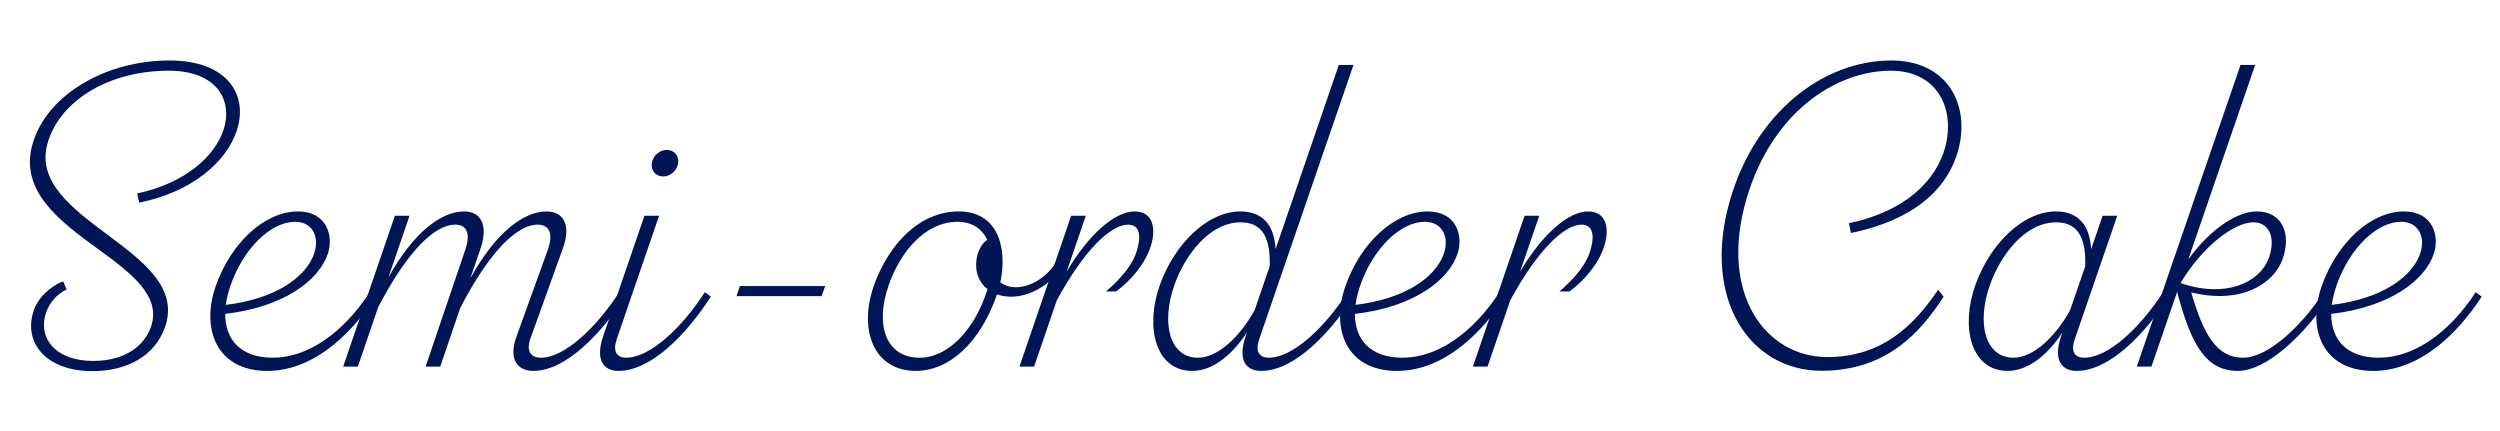 <?xml version="1.0" encoding="UTF-8"?>
<svg id="_レイヤー_1" data-name="レイヤー 1" xmlns="http://www.w3.org/2000/svg" width="232" height="40" viewBox="0 0 232 40">
  <defs>
    <style>
      .cls-1 {
        isolation: isolate;
      }

      .cls-2 {
        fill: #001555;
        stroke-width: 0px;
      }
    </style>
  </defs>
  <g id="Semi-order_Cake" data-name="Semi-order Cake" class="cls-1">
    <g class="cls-1">
      <path class="cls-2" d="m6.182,26.855c-.889.44-1.564,1.196-1.893,2.121-.817,2.297.772,4.518,4.348,4.518,3.065,0,4.784-1.478,5.372-3.162,1.004-2.879-1.879-5.015-4.978-7.271-3.505-2.552-7.277-5.362-6.002-9.73,1.329-4.556,6.797-7.719,12.691-7.719,5.434,0,7.342,3.224,6.248,6.526-.93,2.808-4.05,5.655-9.053,6.667l-.188-.854c4.561-.968,7.209-3.517,7.995-5.845.975-2.889-.702-5.546-5.063-5.546-5.604,0-10.162,2.826-11.259,6.781-.984,3.547,2.334,6.024,5.578,8.444,3.336,2.487,6.626,4.958,5.321,8.605-.958,2.68-3.544,4.051-6.734,4.051-4.142,0-6.382-2.491-5.484-5.481.396-1.318,1.562-2.364,2.773-2.86l.327.754Z"/>
      <path class="cls-2" d="m34.866,27.528c-2.496,3.828-6.009,6.892-10.061,6.892-4.78,0-6.164-3.983-4.774-7.906,1.411-3.984,4.53-6.892,7.624-6.892,2.692,0,3.298,2.28,2.786,3.871-.815,2.535-4.127,5.005-9.541,5.638-.002,2.385,1.424,4.064,4.418,4.064,3.285,0,6.56-2.349,8.992-6.081l.555.414Zm-13.479-1.015c-.213.616-.357,1.212-.43,1.779,9.311-1.147,9.874-7.71,6.436-7.71-2.264,0-4.805,2.456-6.006,5.931Z"/>
      <path class="cls-2" d="m58.017,27.528c-2.26,3.496-5.538,6.892-8.521,6.892-1.418,0-2.355-1-1.566-3.188l2.892-8.013c.596-1.65.072-2.374-.925-2.374-1.746,0-4.25,2.089-7.18,7.714l-1.862,5.46h-1.359l3.677-10.826c.552-1.625.071-2.348-.925-2.348-1.739,0-4.233,2.075-7.15,7.656l-1.892,5.518h-1.359l4.799-13.998h1.36l-1.962,5.723c2.325-4.183,4.903-6.122,7.009-6.122,1.751,0,2.2,1.502,1.555,3.395l-.955,2.802c2.336-4.234,4.932-6.196,7.05-6.196,1.751,0,2.242,1.447,1.554,3.363l-3.032,8.428c-.436,1.211.085,1.782.969,1.782,2.233,0,5.209-2.885,7.27-6.081l.555.414Z"/>
      <path class="cls-2" d="m57.244,31.44c-.397,1.155-.028,1.755.856,1.755,2.277,0,5.253-2.885,7.313-6.081l.555.414c-2.26,3.496-5.538,6.892-8.577,6.892-1.418,0-2.158-1.055-1.416-3.221l3.829-11.178h1.36l-3.92,11.419Zm3.246-16.302c.093-.662.701-1.226,1.375-1.226.73,0,1.158.563,1.065,1.227-.095.674-.702,1.237-1.376,1.237-.719,0-1.159-.563-1.064-1.238Z"/>
      <path class="cls-2" d="m76.58,26.546l-.339.938h-7.893l.311-.938h7.921Z"/>
      <path class="cls-2" d="m98.443,24.963c-1.063,1.467-2.829,2.57-4.615,2.57-.469,0-.911-.075-1.307-.217l-.012.036c-1.484,4.308-4.319,7.067-7.526,7.067-3.919,0-5.356-3.844-3.858-7.991,1.357-3.759,4.194-6.807,7.85-6.807s4.538,3.396,3.854,6.578c.411.312.911.455,1.462.455,1.348,0,2.787-.936,3.599-2.136l.555.443Zm-6.803,1.873c-.77-.604-1.19-1.568-1.019-2.762.126-.885.521-1.488.997-1.823-.504-1.042-1.44-1.668-2.739-1.668-3.077,0-5.34,2.849-6.396,5.847-1.329,3.772-.25,6.766,2.859,6.766,2.673,0,5.109-2.649,6.254-6.214-.021.065.03-.098.045-.146Z"/>
      <path class="cls-2" d="m106.808,22.793c-.512,1.649-1.813,3.203-3.236,4.255h-.935c1.488-1.3,2.518-2.521,2.902-3.917.411-1.488.087-2.285-.85-2.285-1.536,0-3.979,2.175-6.617,7.022l-2.109,6.151h-1.359l4.799-13.998h1.36l-1.785,5.205c2.031-3.444,4.45-5.604,6.321-5.604,1.659,0,2.021,1.516,1.509,3.171Z"/>
      <path class="cls-2" d="m125.61,27.528c-2.26,3.496-5.538,6.892-8.577,6.892-1.418,0-2.187-1.026-1.443-3.192l.129-.376c-1.241,1.875-3.041,3.568-5.08,3.568-3.419,0-4.406-4.067-2.996-7.992,1.39-3.87,4.461-6.806,7.46-6.806,1.972,0,3.153,1.162,3.272,3.495l5.87-17.093h1.36l-8.747,25.444c-.397,1.155,0,1.727.884,1.727,2.277,0,5.253-2.885,7.313-6.081l.555.414Zm-9.179,1.249l1.396-4.068c.103-2.934-.891-4.077-2.689-4.077-2.93,0-5.186,3.097-6.137,5.771-1.302,3.659-.422,6.793,2.163,6.793,1.842,0,3.882-1.918,5.267-4.418Z"/>
      <path class="cls-2" d="m139.703,27.528c-2.495,3.828-6.009,6.892-10.061,6.892-4.779,0-6.163-3.983-4.774-7.906,1.411-3.984,4.53-6.892,7.625-6.892,2.691,0,3.297,2.28,2.785,3.871-.814,2.535-4.127,5.005-9.54,5.638-.003,2.385,1.424,4.064,4.418,4.064,3.285,0,6.561-2.349,8.992-6.081l.555.414Zm-13.479-1.015c-.213.616-.356,1.212-.43,1.779,9.311-1.147,9.874-7.71,6.436-7.71-2.264,0-4.805,2.456-6.006,5.931Z"/>
      <path class="cls-2" d="m148.887,22.793c-.511,1.649-1.812,3.203-3.236,4.255h-.935c1.488-1.3,2.519-2.521,2.903-3.917.41-1.488.086-2.285-.85-2.285-1.536,0-3.979,2.175-6.617,7.022l-2.109,6.151h-1.359l4.799-13.998h1.36l-1.785,5.205c2.031-3.444,4.45-5.604,6.32-5.604,1.66,0,2.021,1.516,1.509,3.171Z"/>
      <path class="cls-2" d="m181.752,13.823c-.989,3.8-4.232,6.602-9.986,7.802l-.188-.91c5.172-1.083,8.093-3.898,8.938-7.071.966-3.624-.803-7.082-5.031-7.082-5.194,0-11.061,3.942-13.387,11.814-2.645,8.953,1.801,14.76,7.477,14.76,5.038,0,8.015-2.882,10.285-6.25l.508.646c-2.172,3.359-5.331,6.875-11.33,6.875-6.662,0-11.14-6.655-8.497-15.817,2.363-8.195,8.693-12.978,14.968-12.978,5.242,0,7.307,4.131,6.243,8.211Z"/>
      <path class="cls-2" d="m201.289,27.528c-2.26,3.496-5.538,6.892-8.577,6.892-1.418,0-2.187-1.039-1.443-3.204l.121-.353c-1.24,1.87-3.038,3.557-5.072,3.557-3.419,0-4.406-4.067-2.996-7.992,1.39-3.87,4.461-6.806,7.46-6.806,1.975,0,3.157,1.166,3.273,3.507l1.07-3.107h1.359l-3.947,11.459c-.398,1.155,0,1.715.884,1.715,2.277,0,5.253-2.885,7.313-6.081l.555.414Zm-9.183,1.256l1.4-4.065c.105-2.94-.889-4.087-2.689-4.087-2.93,0-5.186,3.097-6.137,5.771-1.302,3.659-.422,6.793,2.163,6.793,1.84,0,3.878-1.915,5.263-4.411Z"/>
      <path class="cls-2" d="m216.191,27.528c-2.176,3.323-5.754,6.892-8.521,6.892-2.876,0-4.313-2.265-5.63-7.341l-2.386,6.94h-1.36l9.627-27.995h1.359l-6.207,18.051c2.125-2.929,4.588-4.453,6.363-4.453,2.3,0,3.236,1.987,2.399,4.399-.77,2.222-3.731,4.278-8.488,3.113,1.146,3.955,2.374,6.061,4.824,6.061,2.312,0,5.465-2.994,7.465-6.081l.555.414Zm-13.841-1.26c4.28,1.463,7.307-.119,8.136-2.177.751-1.864.188-3.46-1.372-3.46-1.776,0-4.701,2.208-6.764,5.637Z"/>
      <path class="cls-2" d="m230.302,27.528c-2.495,3.828-6.009,6.892-10.061,6.892-4.779,0-6.163-3.983-4.774-7.906,1.411-3.984,4.53-6.892,7.625-6.892,2.691,0,3.297,2.28,2.785,3.871-.814,2.535-4.127,5.005-9.54,5.638-.003,2.385,1.424,4.064,4.418,4.064,3.285,0,6.561-2.349,8.992-6.081l.555.414Zm-13.479-1.015c-.213.616-.356,1.212-.43,1.779,9.311-1.147,9.874-7.71,6.436-7.71-2.264,0-4.805,2.456-6.006,5.931Z"/>
    </g>
  </g>
</svg>